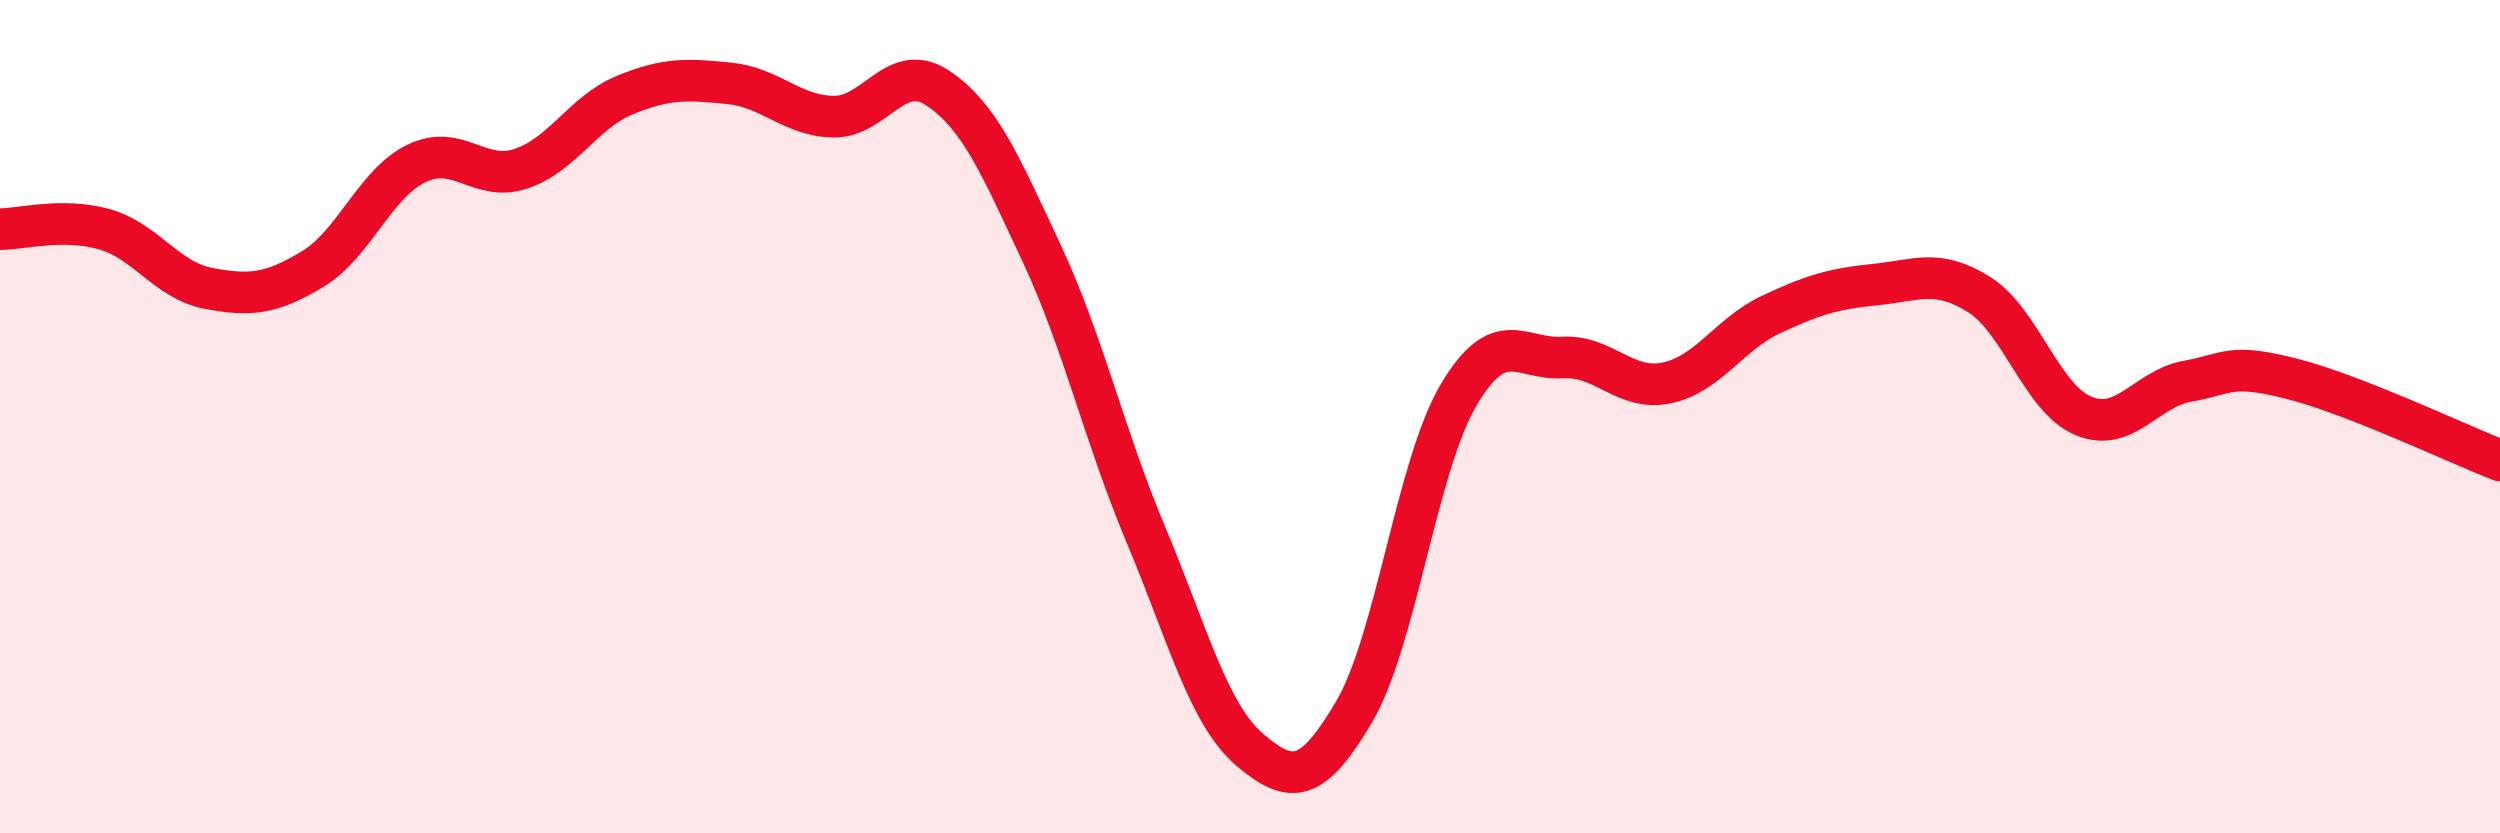 
    <svg width="60" height="20" viewBox="0 0 60 20" xmlns="http://www.w3.org/2000/svg">
      <path
        d="M 0,5.5 C 0.5,5.5 1.5,5.22 2.5,5.5 C 3.5,5.78 4,6.73 5,6.92 C 6,7.11 6.5,7.06 7.5,6.46 C 8.5,5.86 9,4.4 10,3.92 C 11,3.44 11.5,4.38 12.5,4.05 C 13.5,3.72 14,2.69 15,2.28 C 16,1.87 16.5,1.9 17.5,2 C 18.5,2.1 19,2.78 20,2.8 C 21,2.82 21.5,1.45 22.5,2.11 C 23.5,2.77 24,3.94 25,6.08 C 26,8.22 26.5,10.45 27.5,12.83 C 28.5,15.21 29,17.15 30,18 C 31,18.85 31.5,18.78 32.5,17.08 C 33.5,15.38 34,11.19 35,9.49 C 36,7.79 36.5,8.64 37.5,8.58 C 38.5,8.52 39,9.4 40,9.19 C 41,8.98 41.5,8.02 42.5,7.55 C 43.5,7.08 44,6.93 45,6.83 C 46,6.73 46.5,6.44 47.5,7.07 C 48.5,7.7 49,9.56 50,9.98 C 51,10.4 51.5,9.33 52.5,9.15 C 53.5,8.97 53.5,8.71 55,9.09 C 56.5,9.47 59,10.66 60,11.05L60 20L0 20Z"
        fill="#EB0A25"
        opacity="0.1"
        stroke-linecap="round"
        stroke-linejoin="round"
      />
      <path
        d="M 0,5.5 C 0.5,5.5 1.5,5.22 2.5,5.5 C 3.5,5.78 4,6.73 5,6.92 C 6,7.11 6.5,7.06 7.5,6.46 C 8.5,5.86 9,4.4 10,3.92 C 11,3.44 11.5,4.38 12.5,4.05 C 13.5,3.72 14,2.69 15,2.28 C 16,1.87 16.5,1.9 17.5,2 C 18.5,2.1 19,2.78 20,2.8 C 21,2.82 21.5,1.45 22.5,2.11 C 23.5,2.77 24,3.94 25,6.08 C 26,8.22 26.5,10.45 27.5,12.83 C 28.5,15.21 29,17.15 30,18 C 31,18.85 31.5,18.78 32.5,17.08 C 33.5,15.38 34,11.19 35,9.49 C 36,7.79 36.5,8.64 37.5,8.58 C 38.5,8.52 39,9.4 40,9.19 C 41,8.98 41.5,8.02 42.5,7.55 C 43.5,7.08 44,6.93 45,6.83 C 46,6.73 46.5,6.44 47.5,7.07 C 48.5,7.7 49,9.56 50,9.98 C 51,10.4 51.5,9.33 52.5,9.15 C 53.5,8.97 53.5,8.71 55,9.09 C 56.5,9.47 59,10.66 60,11.05"
        stroke="#EB0A25"
        stroke-width="1"
        fill="none"
        stroke-linecap="round"
        stroke-linejoin="round"
      />
    </svg>
  
